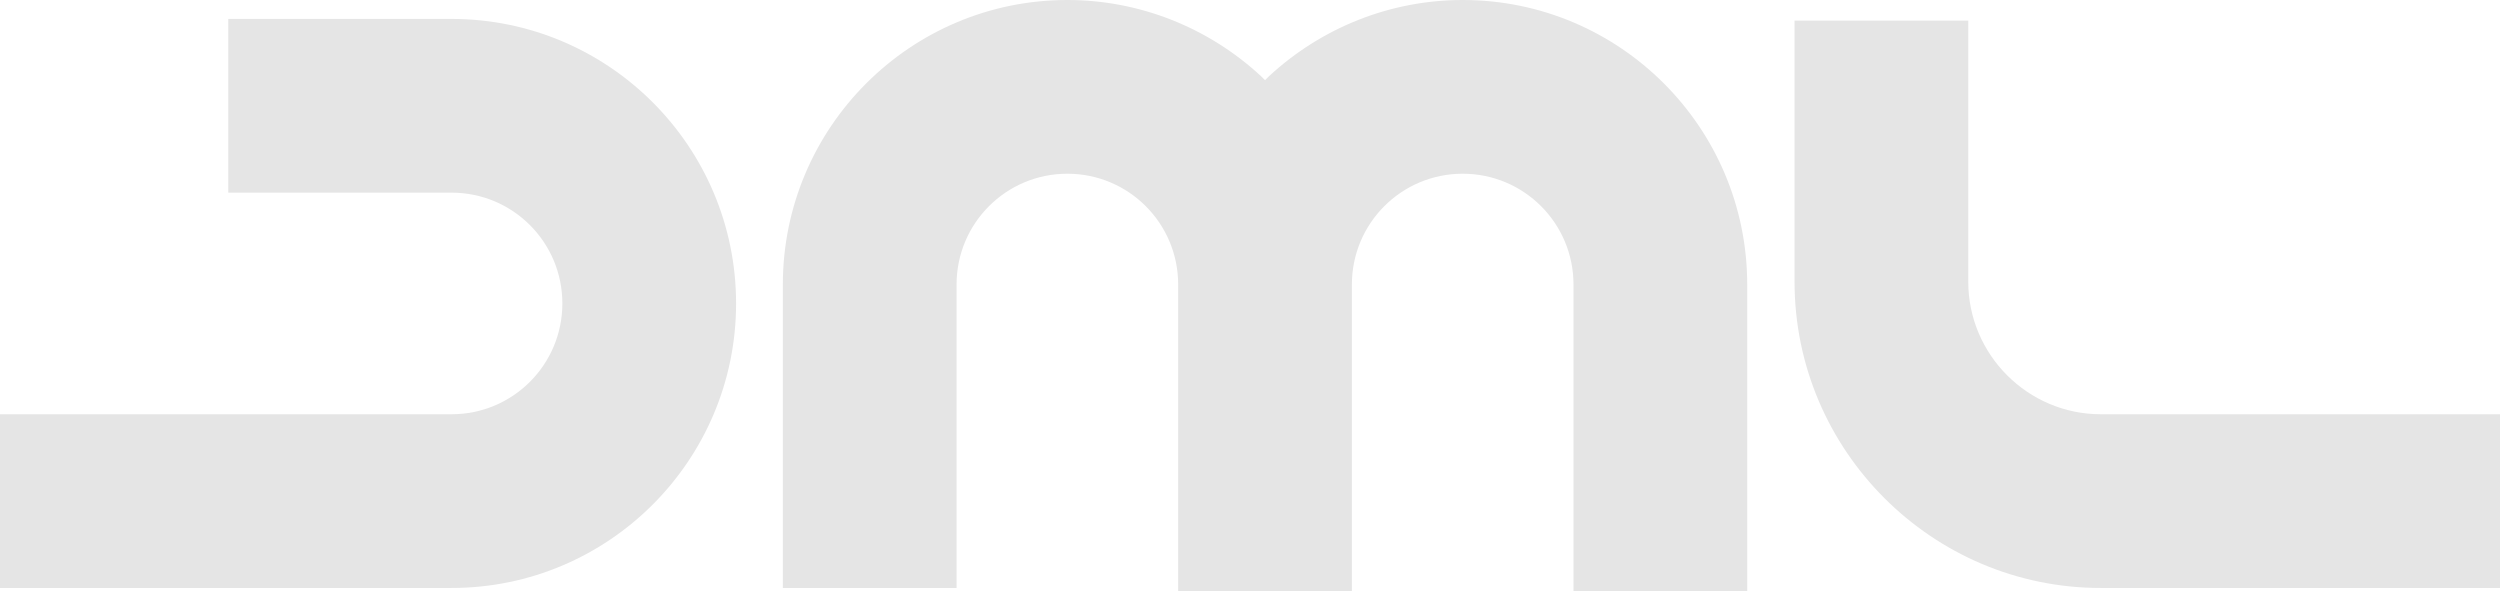 <?xml version="1.0" encoding="utf-8"?>
<!-- Generator: Adobe Illustrator 24.2.1, SVG Export Plug-In . SVG Version: 6.00 Build 0)  -->
<svg version="1.1" id="Layer_1" xmlns="http://www.w3.org/2000/svg" xmlns:xlink="http://www.w3.org/1999/xlink" x="0px" y="0px"
	 viewBox="0 0 449 106.2" style="enable-background:new 0 0 449 106.2;" xml:space="preserve">
<style type="text/css">
	.st0{fill:#E5E5E5;}
</style>
<g>
	<path class="st0" d="M282.6,106.2V51.1c0-11-8.9-19.9-19.9-19.9c-11,0-19.9,8.9-19.9,19.9v55.1h-31.2V51.1c0-11-8.9-19.9-19.9-19.9
		c-11,0-19.9,8.9-19.9,19.9v54.5h-31.2V51.1c0-28.2,22.9-51.1,51.1-51.1c12.9,0,25.3,4.9,34.8,13.7l0.7,0.7l0.7-0.7
		C237.4,4.9,249.8,0,262.7,0c28.2,0,51.1,22.9,51.1,51.1v55.1H282.6z"/>
	<path class="st0" d="M0,105.6V74.4h81.1c11,0,19.9-8.9,19.9-19.9c0-11-8.9-19.9-19.9-19.9H41V3.4h40.1c28.2,0,51.1,22.9,51.1,51.1
		c0,28.2-22.9,51.1-51.1,51.1H0z"/>
	<path class="st0" d="M377.3,105.6c-30.3,0-55-24.7-55-55V3.7h31.2v46.9c0,13.1,10.7,23.8,23.8,23.8H449v31.2H377.3z"/>
</g>
</svg>
